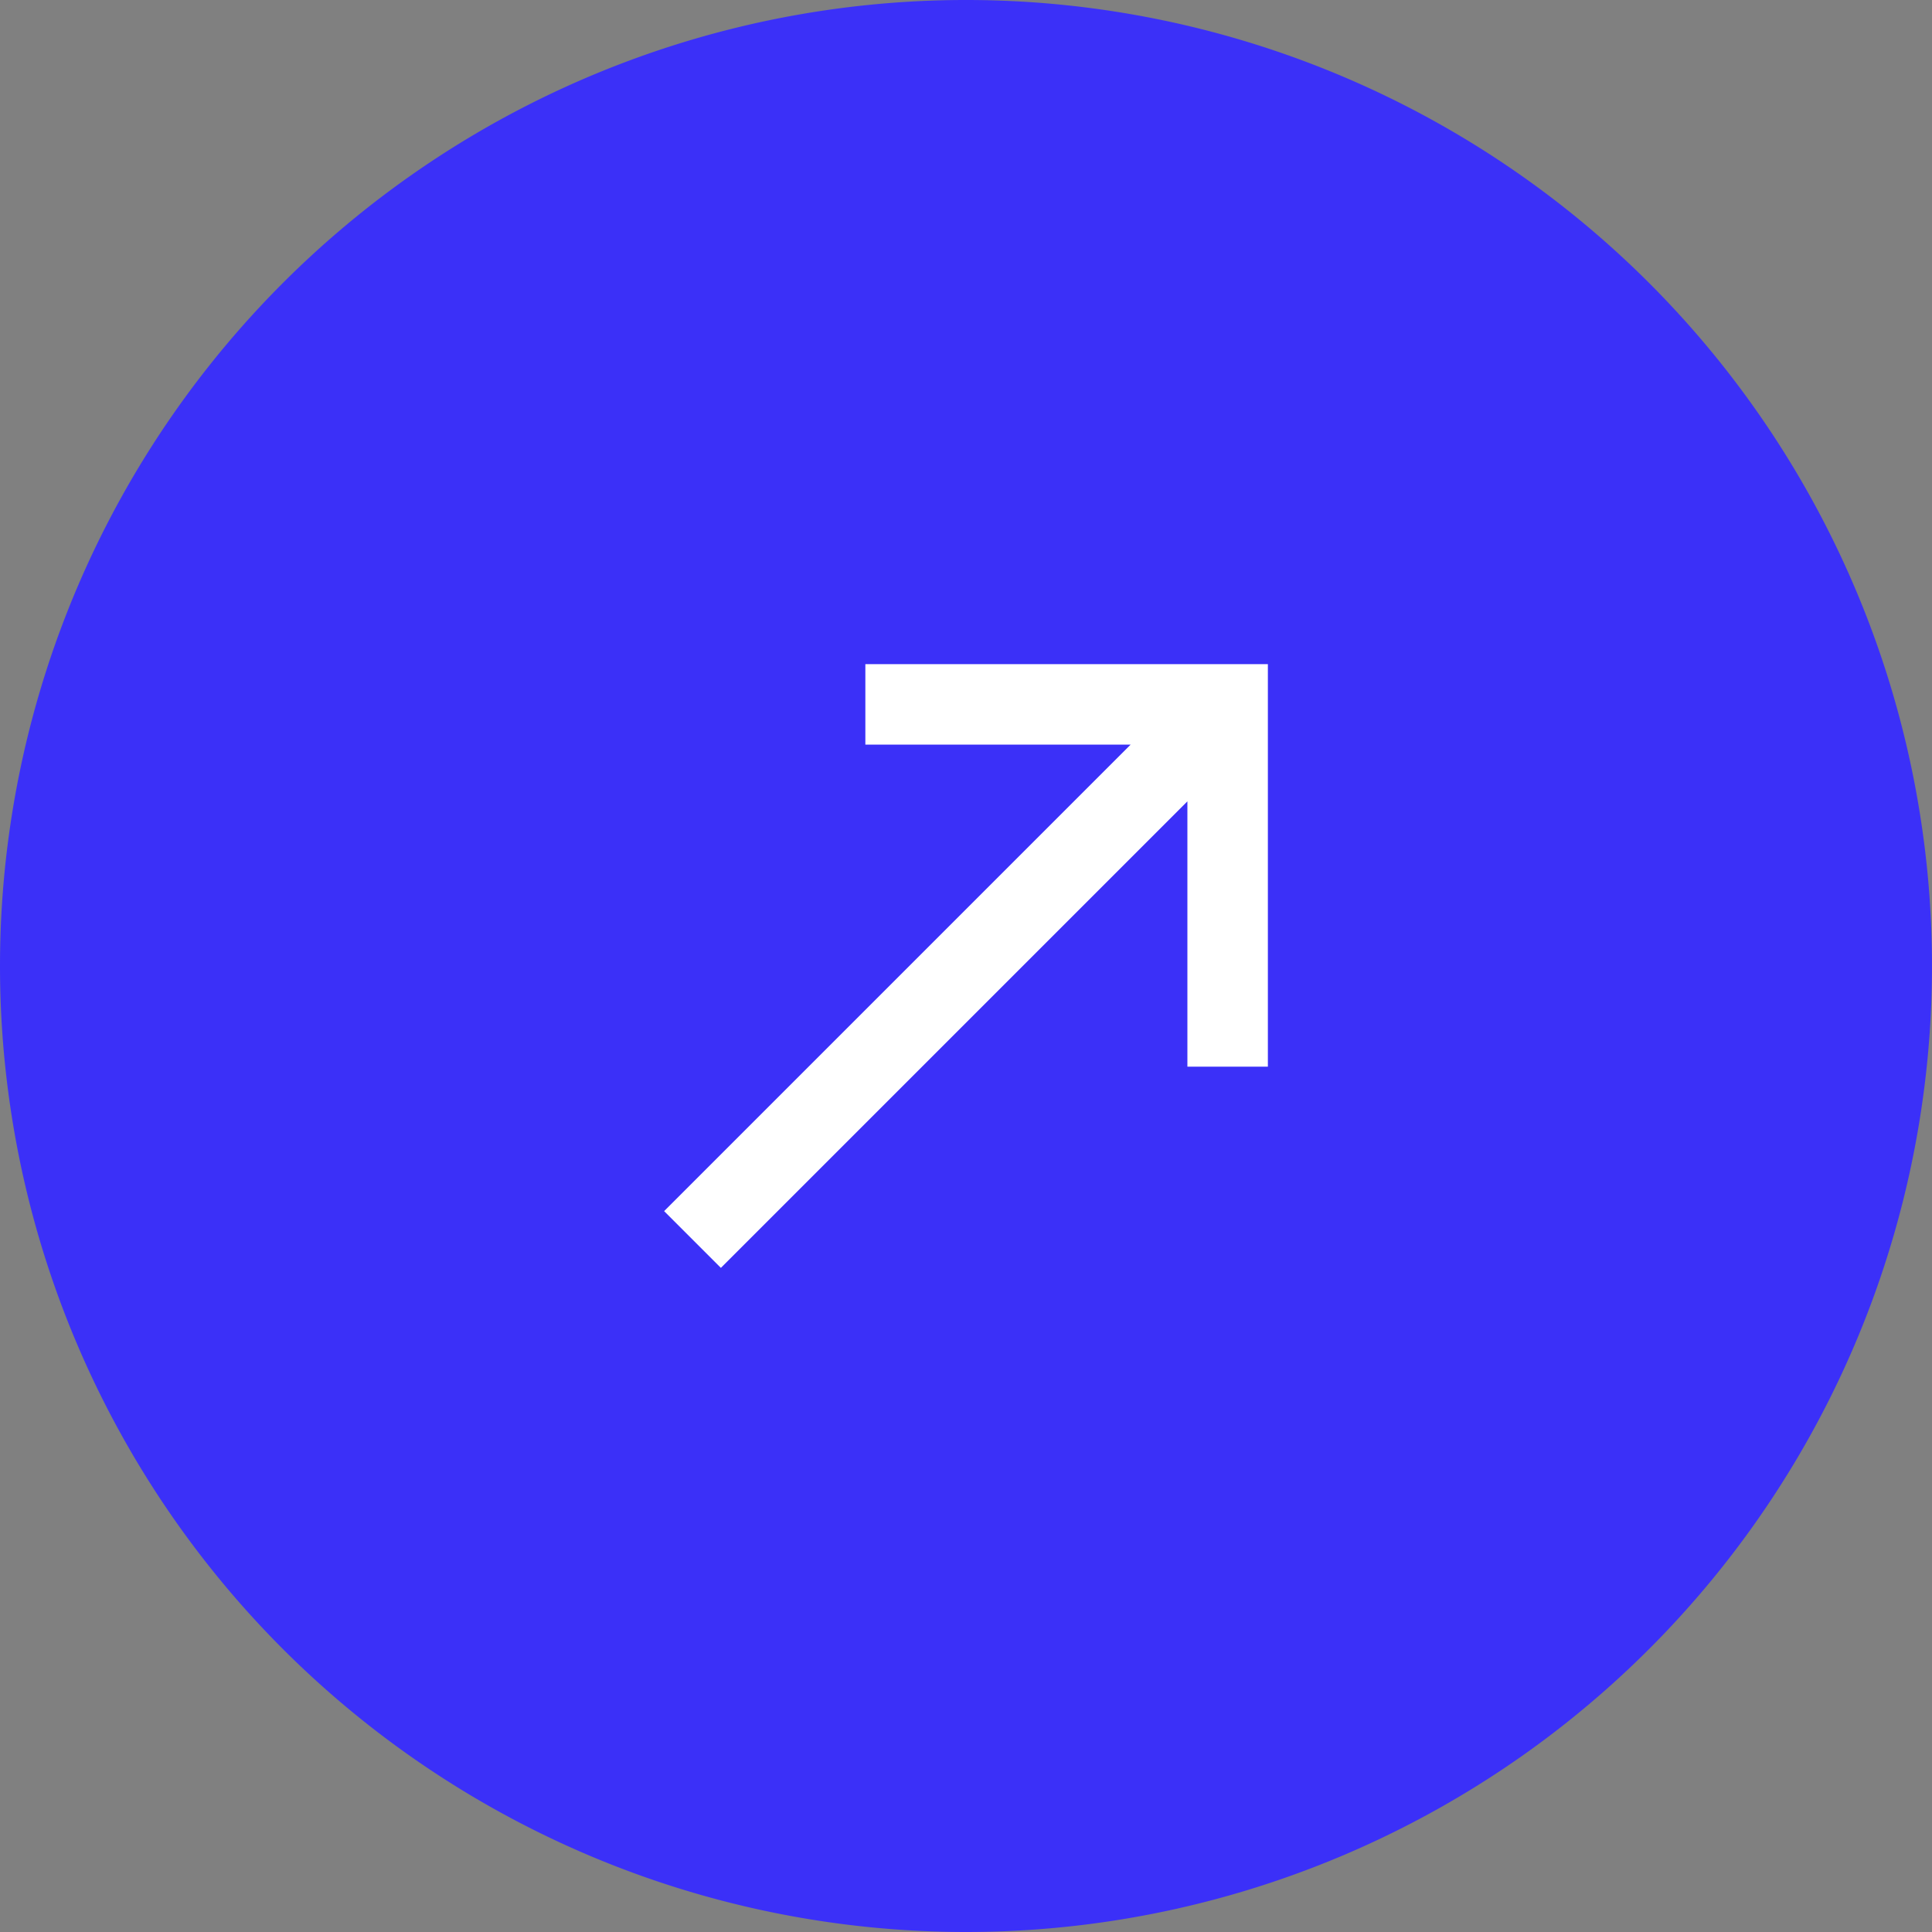 <svg xmlns="http://www.w3.org/2000/svg" width="32" height="32" viewBox="0 0 32 32">
  <rect x="0" y="0" width="32" height="32" fill="#808080" stroke="none"/>
  <g id="Group_52" data-name="Group 52" style="isolation: isolate">
    <path id="Ellipse_9" data-name="Ellipse 9" d="M0,16A16,16,0,1,1,16,32,16,16,0,0,1,0,16Z" fill="#3b30f8" style="isolation: isolate"/>
    <path id="Vector" d="M3.333,1.333H7.727L0,9.06.94,10,8.667,2.273V6.667H10V0H3.333Z" transform="translate(11 11)" fill="#fff" style="isolation: isolate"/>
  </g>
</svg>
